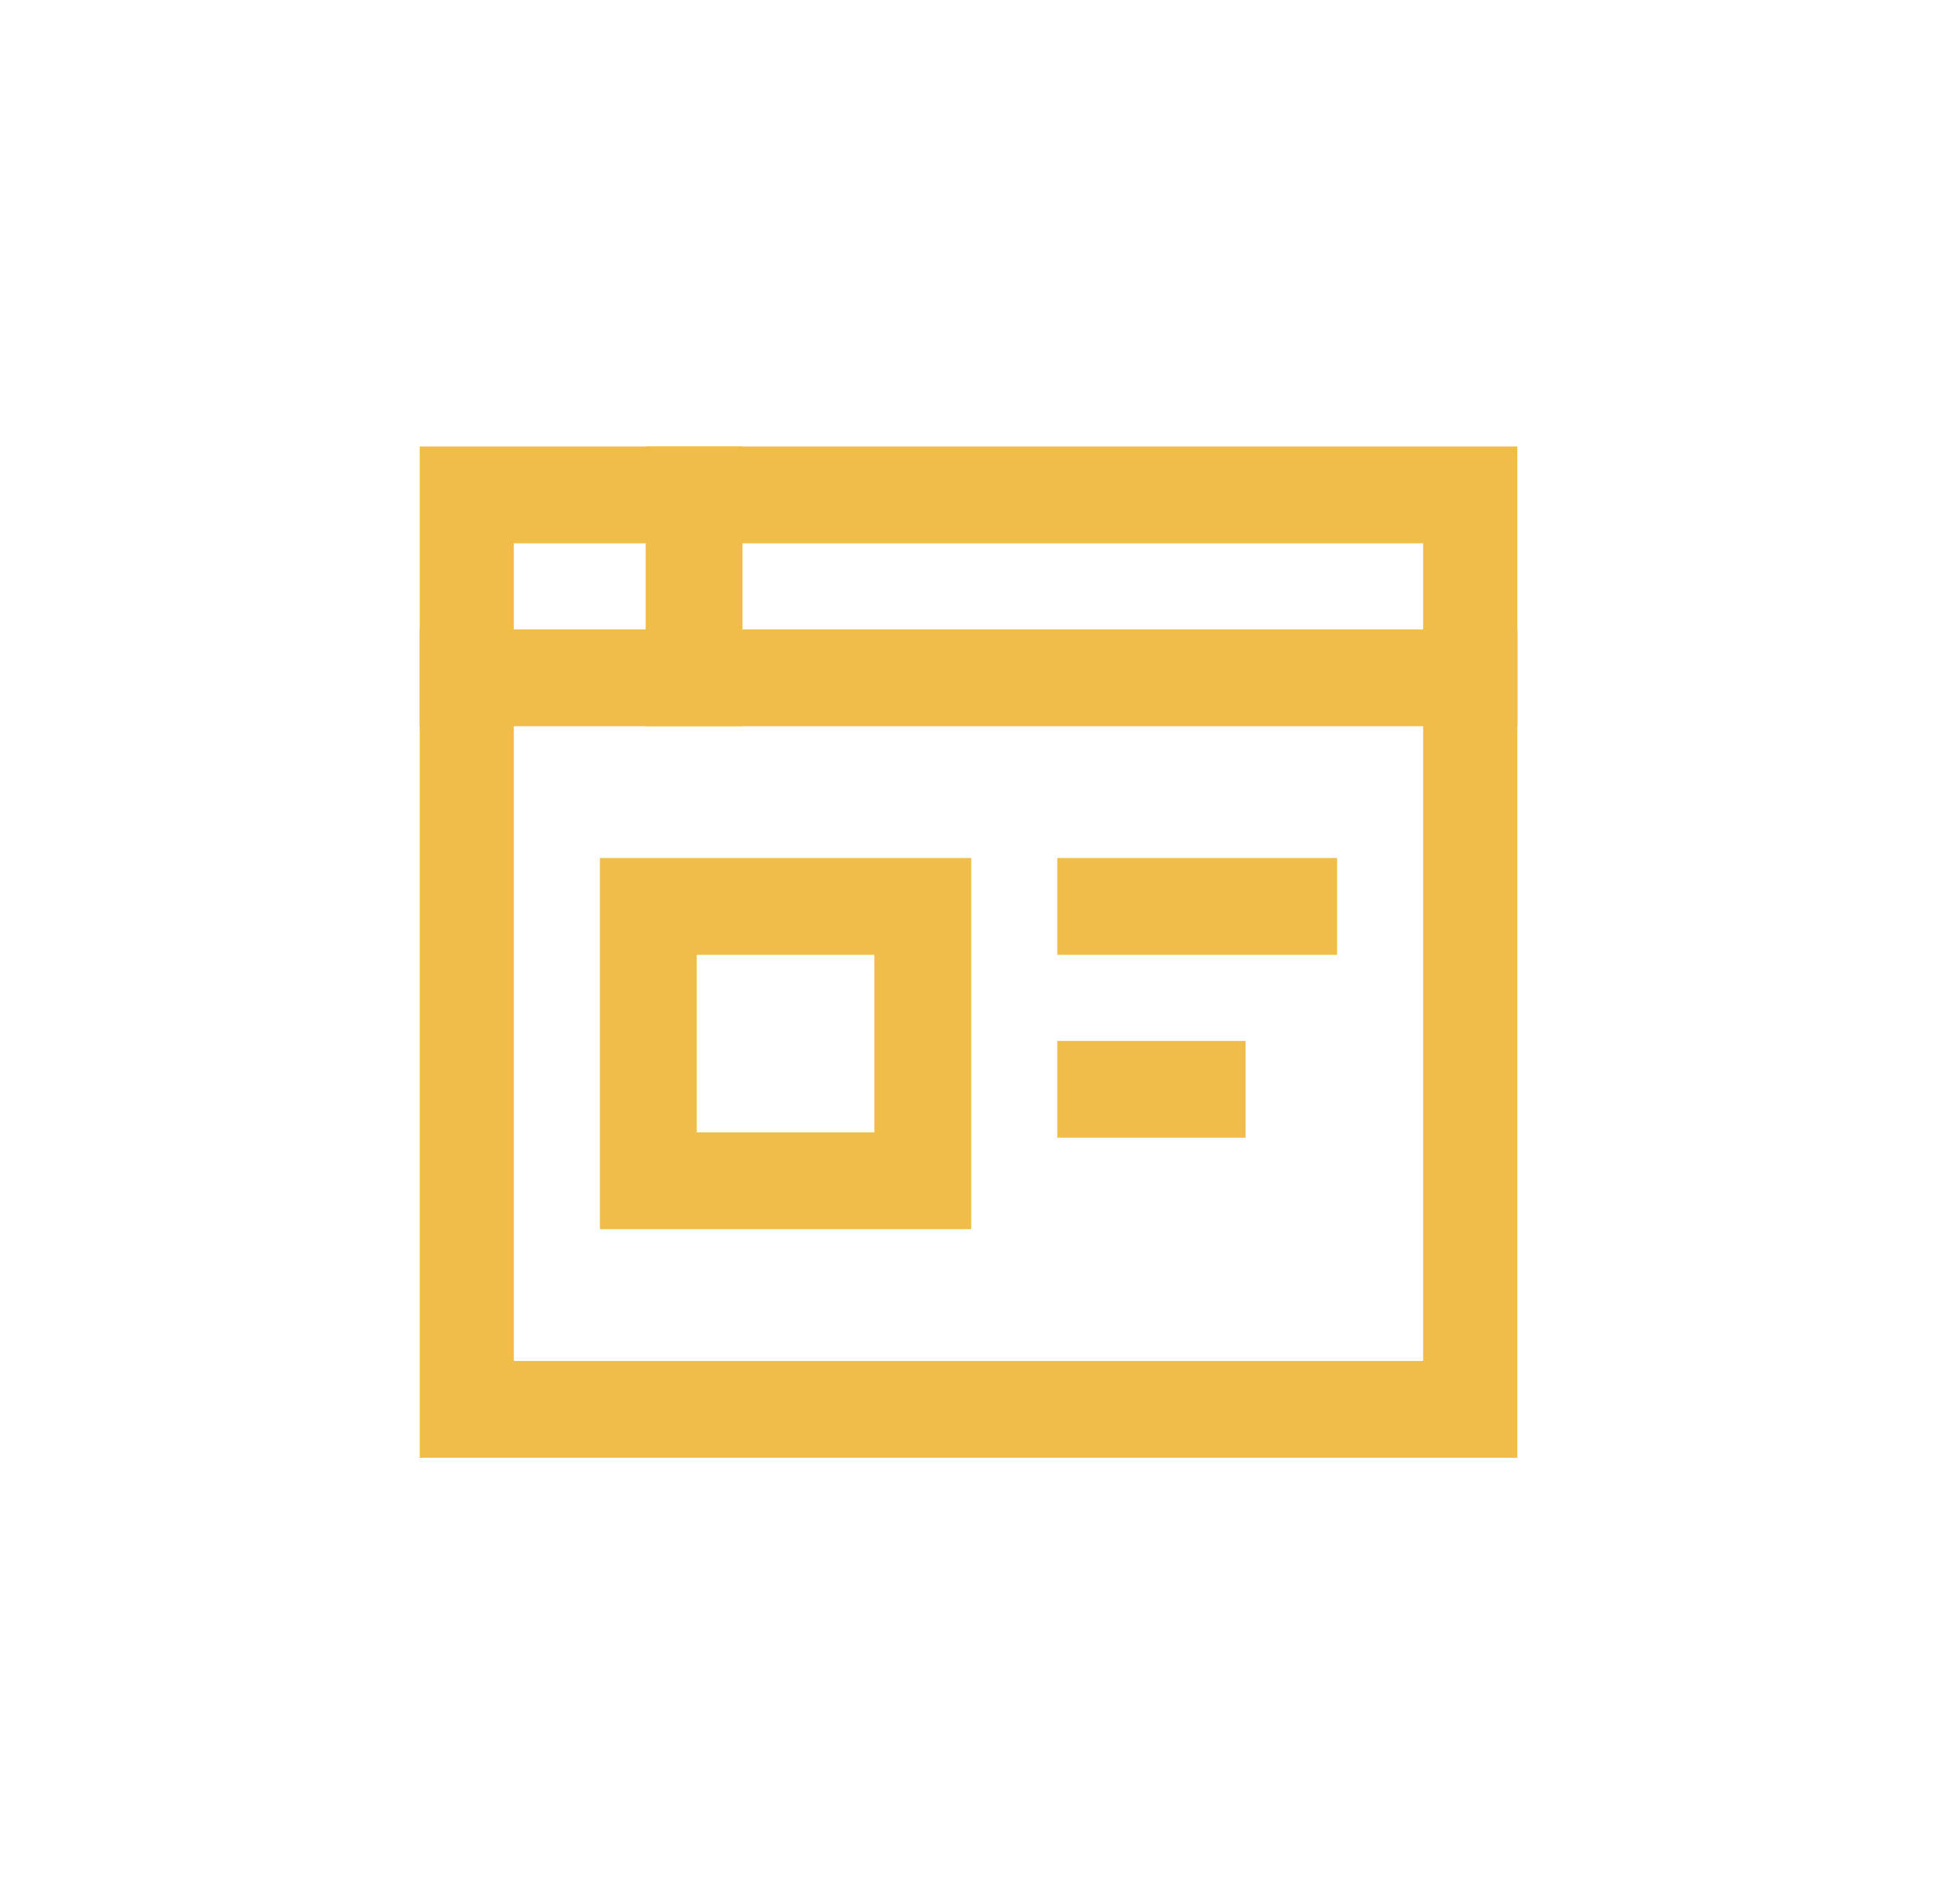 <?xml version="1.0" encoding="UTF-8"?>
<svg xmlns="http://www.w3.org/2000/svg" width="60" height="59" viewBox="0 0 60 59" fill="none">
  <g clip-path="url(#clip0_1779_2412)">
    <path d="M45.583 15.333H14.416V43.667H45.583V15.333Z" stroke="#F1BD4A" stroke-width="3" stroke-miterlimit="10" stroke-linecap="square"></path>
    <path d="M14.416 21H45.583" stroke="#F1BD4A" stroke-width="3" stroke-miterlimit="10" stroke-linecap="square"></path>
    <path d="M28.583 28.083H20.083V36.583H28.583V28.083Z" stroke="#F1BD4A" stroke-width="3" stroke-miterlimit="10" stroke-linecap="square"></path>
    <path d="M34.25 28.083H39.917" stroke="#F1BD4A" stroke-width="3" stroke-miterlimit="10" stroke-linecap="square"></path>
    <path d="M34.25 33.75H37.083" stroke="#F1BD4A" stroke-width="3" stroke-miterlimit="10" stroke-linecap="square"></path>
    <path d="M21.5 15.333V21" stroke="#F1BD4A" stroke-width="3" stroke-miterlimit="10" stroke-linecap="square"></path>
  </g>
  <defs>
    <clipPath id="clip0_1779_2412">
      <rect width="34" height="34" fill="white" transform="translate(13 12.5)"></rect>
    </clipPath>
  </defs>
</svg>
